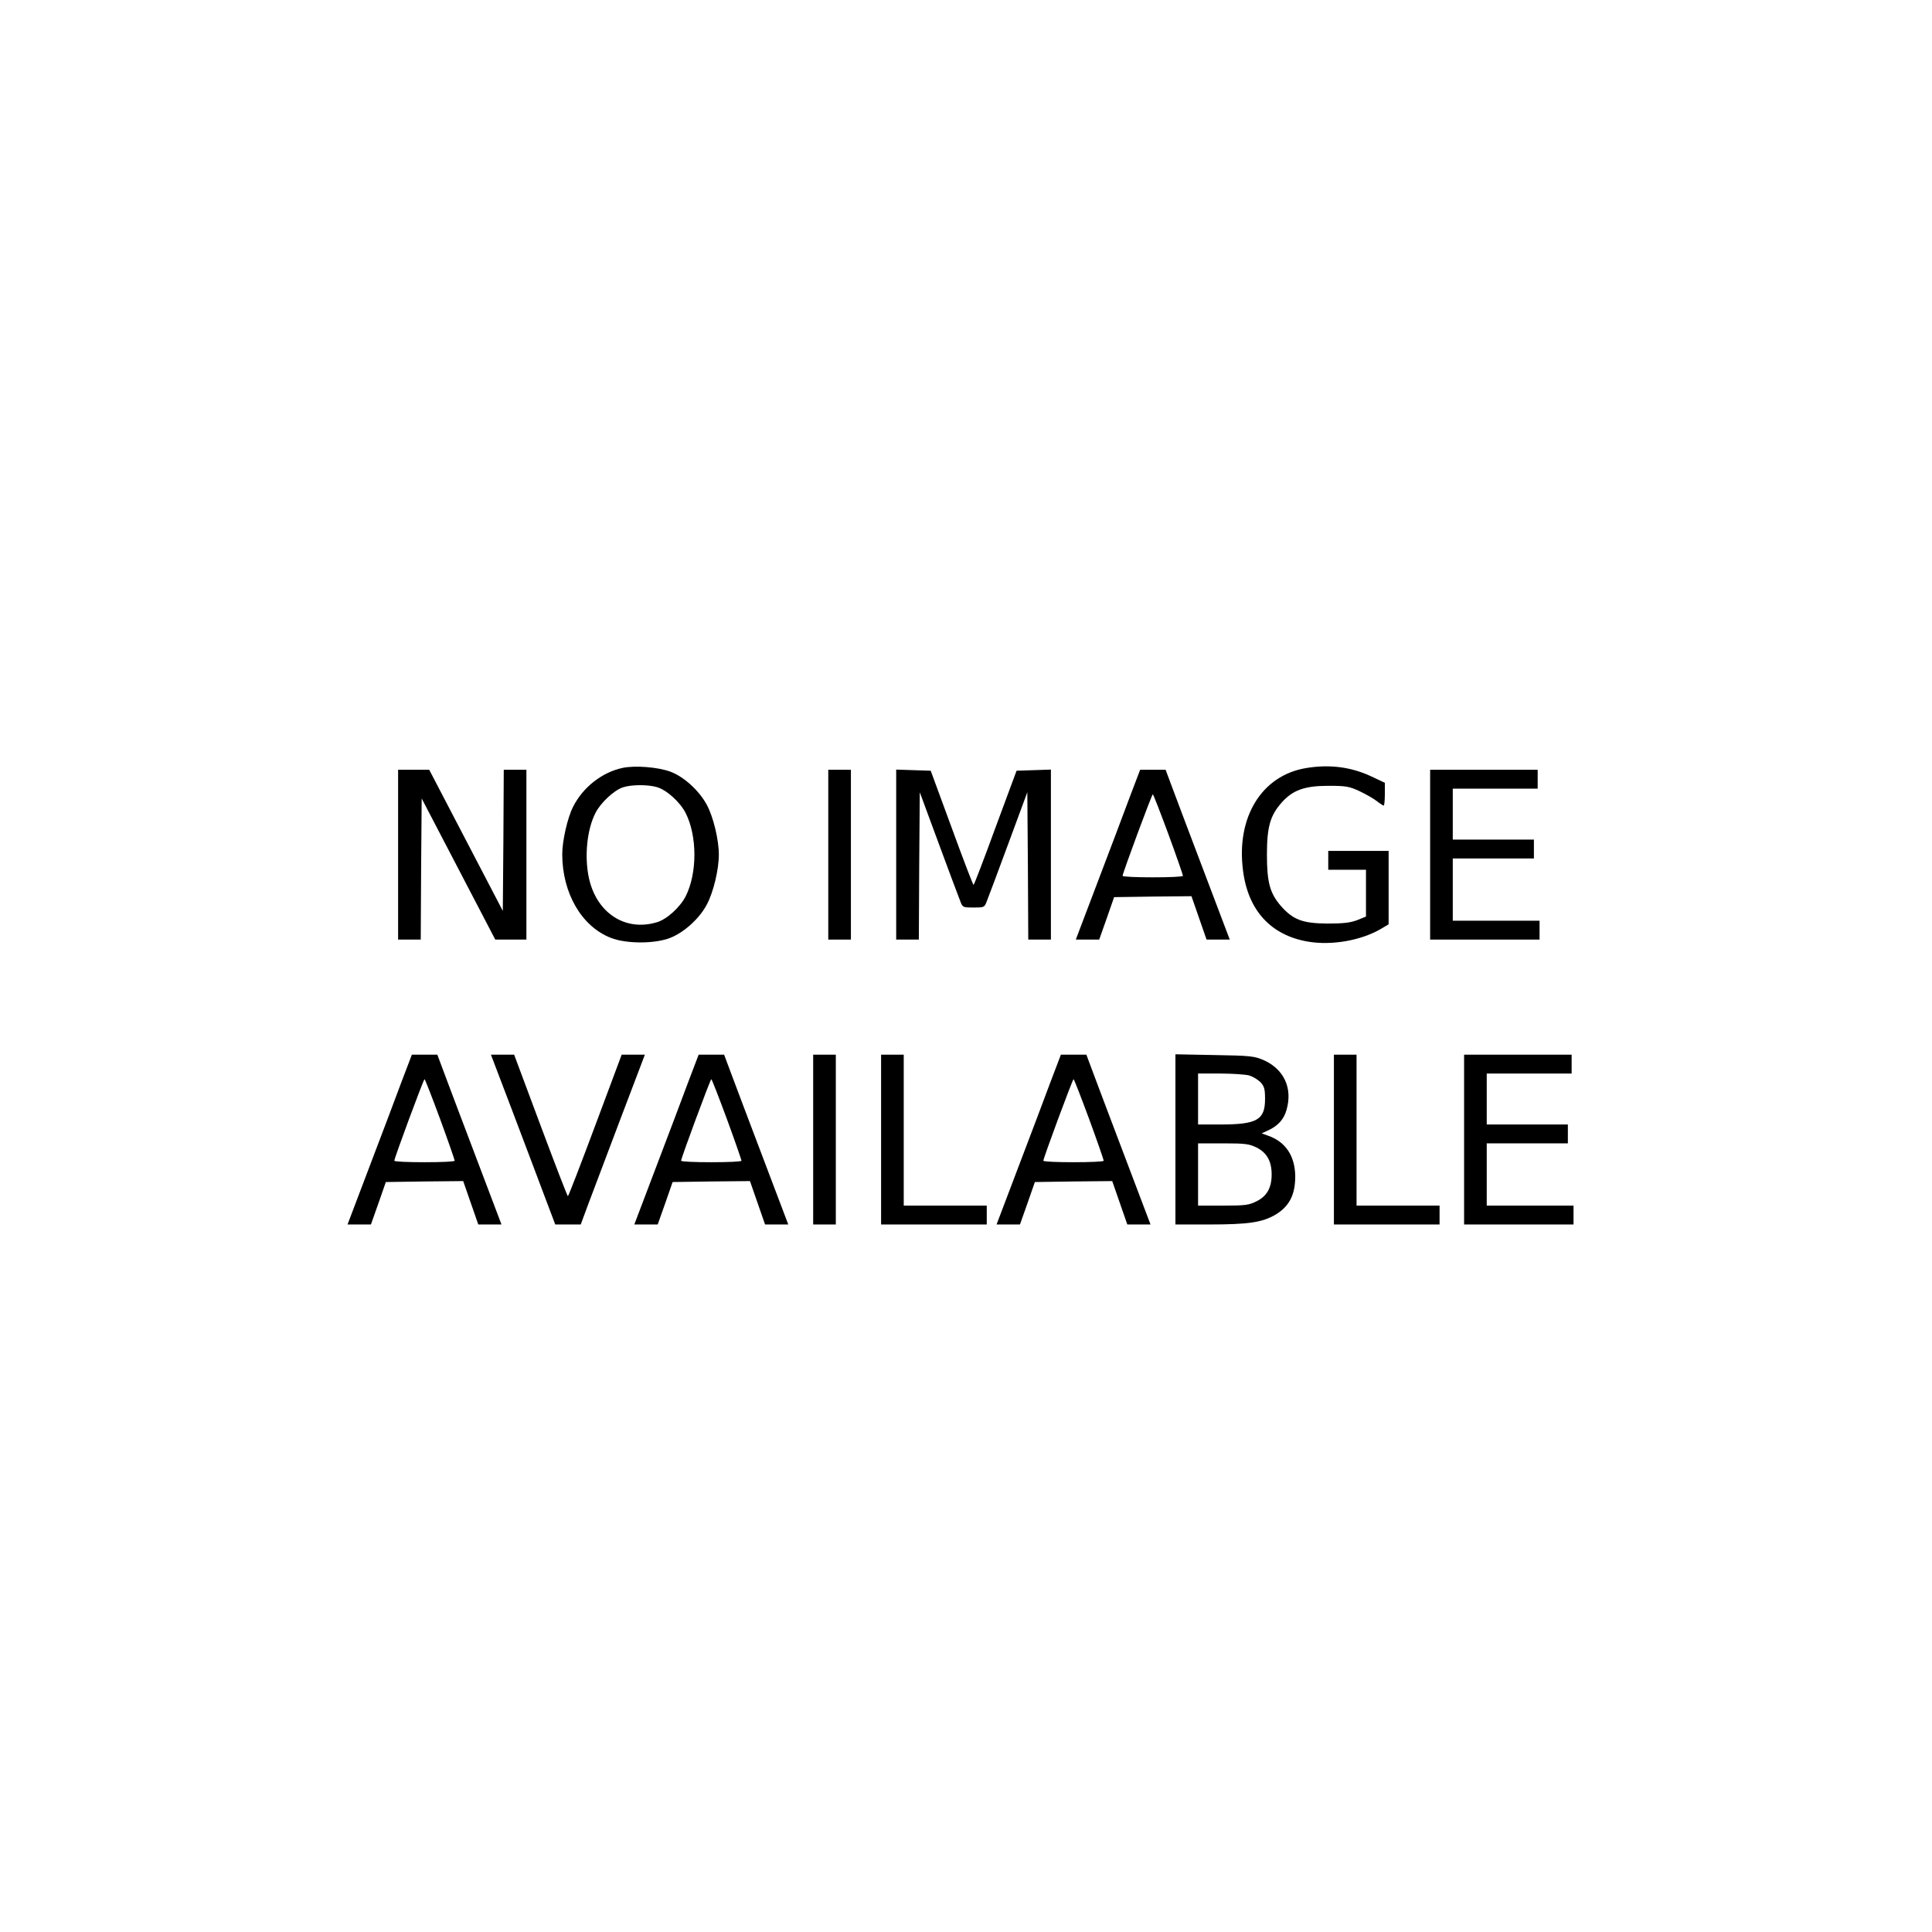 <?xml version="1.0" standalone="no"?>
<!DOCTYPE svg PUBLIC "-//W3C//DTD SVG 20010904//EN"
 "http://www.w3.org/TR/2001/REC-SVG-20010904/DTD/svg10.dtd">
<svg version="1.0" xmlns="http://www.w3.org/2000/svg"
 width="1024pt" height="1024pt" viewBox="0 0 1024 1024"
 preserveAspectRatio="xMidYMid meet">

<g transform="translate(0,1024) scale(0.1,-0.1)"
fill="#000000" stroke="none">
<path d="M3300 6170 c-109 -23 -211 -103 -263 -207 -29 -57 -57 -180 -57 -250
0 -207 103 -384 258 -444 81 -32 233 -32 314 0 74 29 156 103 195 178 34 64
63 184 63 263 0 79 -29 199 -63 263 -40 75 -121 150 -194 177 -64 24 -187 34
-253 20z m182 -102 c52 -15 123 -80 152 -137 62 -122 62 -320 0 -442 -29 -57
-100 -122 -152 -137 -168 -51 -321 49 -361 236 -24 113 -10 255 35 343 27 54
99 121 146 136 45 15 133 15 180 1z"/>
<path d="M6922 6169 c-234 -39 -370 -259 -334 -541 26 -213 148 -346 346 -379
124 -21 279 6 384 67 l42 25 0 194 0 195 -160 0 -160 0 0 -50 0 -50 100 0 100
0 0 -124 0 -124 -47 -19 c-37 -14 -74 -18 -158 -18 -131 1 -181 20 -245 92
-59 68 -75 125 -75 273 0 146 17 207 77 275 59 67 122 90 248 90 94 0 111 -3
165 -28 32 -15 74 -39 91 -52 18 -14 35 -25 38 -25 3 0 6 27 6 60 l0 61 -72
34 c-107 50 -221 65 -346 44z"/>
<path d="M2110 5710 l0 -450 60 0 60 0 2 374 3 374 195 -374 195 -374 83 0 82
0 0 450 0 450 -60 0 -60 0 -2 -374 -3 -374 -195 374 -195 374 -82 0 -83 0 0
-450z"/>
<path d="M4390 5710 l0 -450 60 0 60 0 0 450 0 450 -60 0 -60 0 0 -450z"/>
<path d="M4750 5710 l0 -450 60 0 60 0 2 391 3 390 99 -268 c54 -147 106 -285
114 -305 14 -38 14 -38 72 -38 58 0 58 0 72 38 8 20 60 158 114 305 l99 268 3
-390 2 -391 60 0 60 0 0 450 0 451 -91 -3 -91 -3 -112 -302 c-61 -167 -113
-303 -116 -303 -3 0 -55 136 -116 303 l-111 302 -92 3 -91 3 0 -451z"/>
<path d="M5987 6013 c-30 -82 -107 -284 -170 -450 l-115 -303 62 0 62 0 40
113 39 112 205 3 205 2 40 -115 40 -115 62 0 61 0 -130 343 c-71 188 -148 390
-170 450 l-40 107 -68 0 -67 0 -56 -147z m206 -195 c43 -117 77 -216 77 -220
0 -5 -72 -8 -160 -8 -88 0 -160 3 -160 8 0 14 155 432 160 432 3 0 40 -96 83
-212z"/>
<path d="M7580 5710 l0 -450 290 0 290 0 0 50 0 50 -230 0 -230 0 0 165 0 165
215 0 215 0 0 50 0 50 -215 0 -215 0 0 135 0 135 225 0 225 0 0 50 0 50 -285
0 -285 0 0 -450z"/>
<path d="M2127 4503 c-30 -82 -107 -284 -170 -450 l-115 -303 62 0 62 0 40
113 39 112 205 3 205 2 40 -115 40 -115 62 0 61 0 -130 343 c-71 188 -148 390
-170 450 l-40 107 -68 0 -67 0 -56 -147z m206 -195 c43 -117 77 -216 77 -220
0 -5 -72 -8 -160 -8 -88 0 -160 3 -160 8 0 14 155 432 160 432 3 0 40 -96 83
-212z"/>
<path d="M2717 4348 c63 -167 140 -369 170 -450 l56 -148 67 0 68 0 40 108
c22 59 99 261 170 450 l130 342 -61 0 -62 0 -140 -375 c-77 -206 -142 -375
-145 -375 -3 0 -68 169 -145 375 l-140 375 -61 0 -62 0 115 -302z"/>
<path d="M3647 4503 c-30 -82 -107 -284 -170 -450 l-115 -303 62 0 62 0 40
113 39 112 205 3 205 2 40 -115 40 -115 62 0 61 0 -130 343 c-71 188 -148 390
-170 450 l-40 107 -68 0 -67 0 -56 -147z m206 -195 c43 -117 77 -216 77 -220
0 -5 -72 -8 -160 -8 -88 0 -160 3 -160 8 0 14 155 432 160 432 3 0 40 -96 83
-212z"/>
<path d="M4310 4200 l0 -450 60 0 60 0 0 450 0 450 -60 0 -60 0 0 -450z"/>
<path d="M4670 4200 l0 -450 280 0 280 0 0 50 0 50 -220 0 -220 0 0 400 0 400
-60 0 -60 0 0 -450z"/>
<path d="M5567 4503 c-30 -82 -107 -284 -170 -450 l-115 -303 62 0 62 0 40
113 39 112 205 3 205 2 40 -115 40 -115 62 0 61 0 -130 343 c-71 188 -148 390
-170 450 l-40 107 -68 0 -67 0 -56 -147z m206 -195 c43 -117 77 -216 77 -220
0 -5 -72 -8 -160 -8 -88 0 -160 3 -160 8 0 14 155 432 160 432 3 0 40 -96 83
-212z"/>
<path d="M6230 4201 l0 -451 177 0 c211 0 284 11 355 53 72 44 103 105 103
202 -1 108 -51 184 -145 216 l-33 12 39 18 c50 24 80 59 93 107 33 115 -14
215 -121 263 -49 21 -69 24 -260 27 l-208 4 0 -451z m391 339 c19 -6 46 -22
60 -36 20 -22 24 -36 24 -89 0 -111 -43 -135 -237 -135 l-118 0 0 135 0 135
118 0 c64 0 133 -5 153 -10z m39 -382 c55 -28 80 -73 80 -143 0 -70 -25 -115
-80 -142 -39 -20 -59 -23 -177 -23 l-133 0 0 165 0 165 133 0 c118 0 138 -3
177 -22z"/>
<path d="M7070 4200 l0 -450 280 0 280 0 0 50 0 50 -220 0 -220 0 0 400 0 400
-60 0 -60 0 0 -450z"/>
<path d="M7760 4200 l0 -450 290 0 290 0 0 50 0 50 -230 0 -230 0 0 165 0 165
215 0 215 0 0 50 0 50 -215 0 -215 0 0 135 0 135 225 0 225 0 0 50 0 50 -285
0 -285 0 0 -450z"/>
</g>
</svg>
